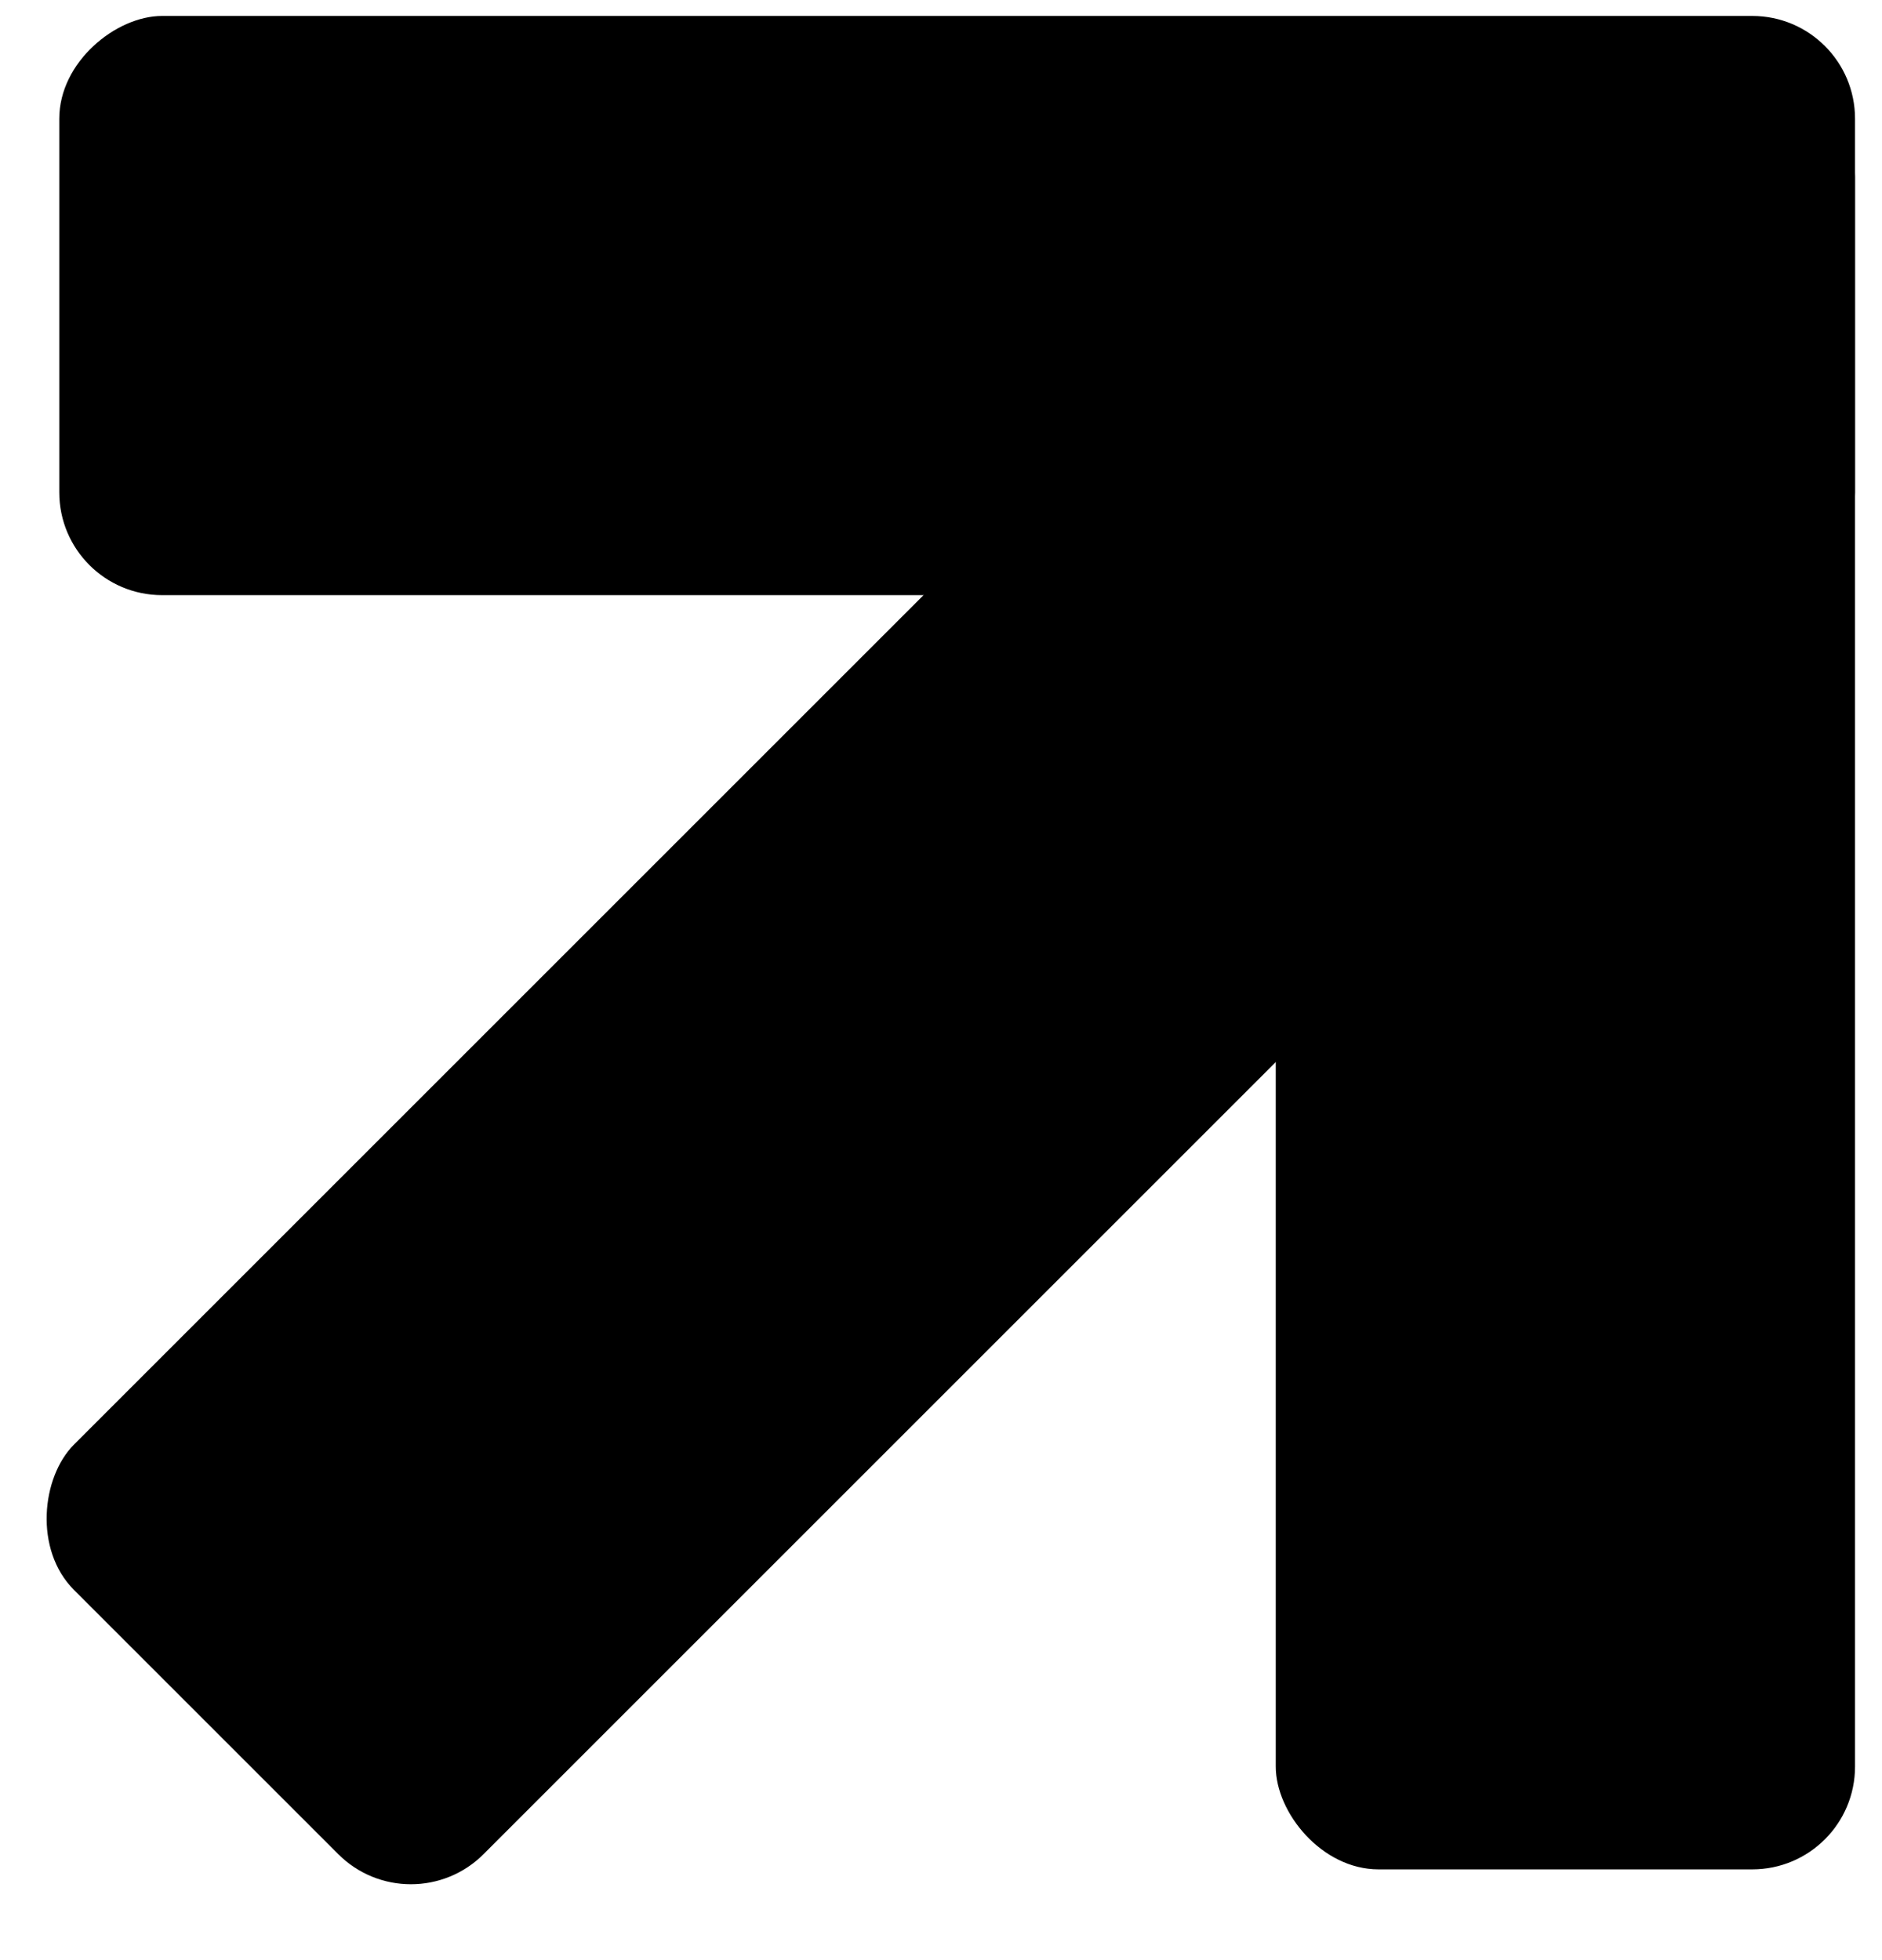 <svg width="48" height="50" viewBox="0 0 48 50" fill="none" xmlns="http://www.w3.org/2000/svg">
<rect x="47.312" y="0.407" width="14.774" height="45.8" rx="2.621" transform="rotate(90 47.312 0.407)" fill="black"/>
<rect x="47.312" y="47.685" width="14.774" height="45.8" rx="2.621" transform="rotate(-180 47.312 47.685)" fill="black"/>
<rect x="10.48" y="49.15" width="14.774" height="45.8" rx="2.621" transform="rotate(-135 10.48 49.15)" fill="black"/>
</svg>
